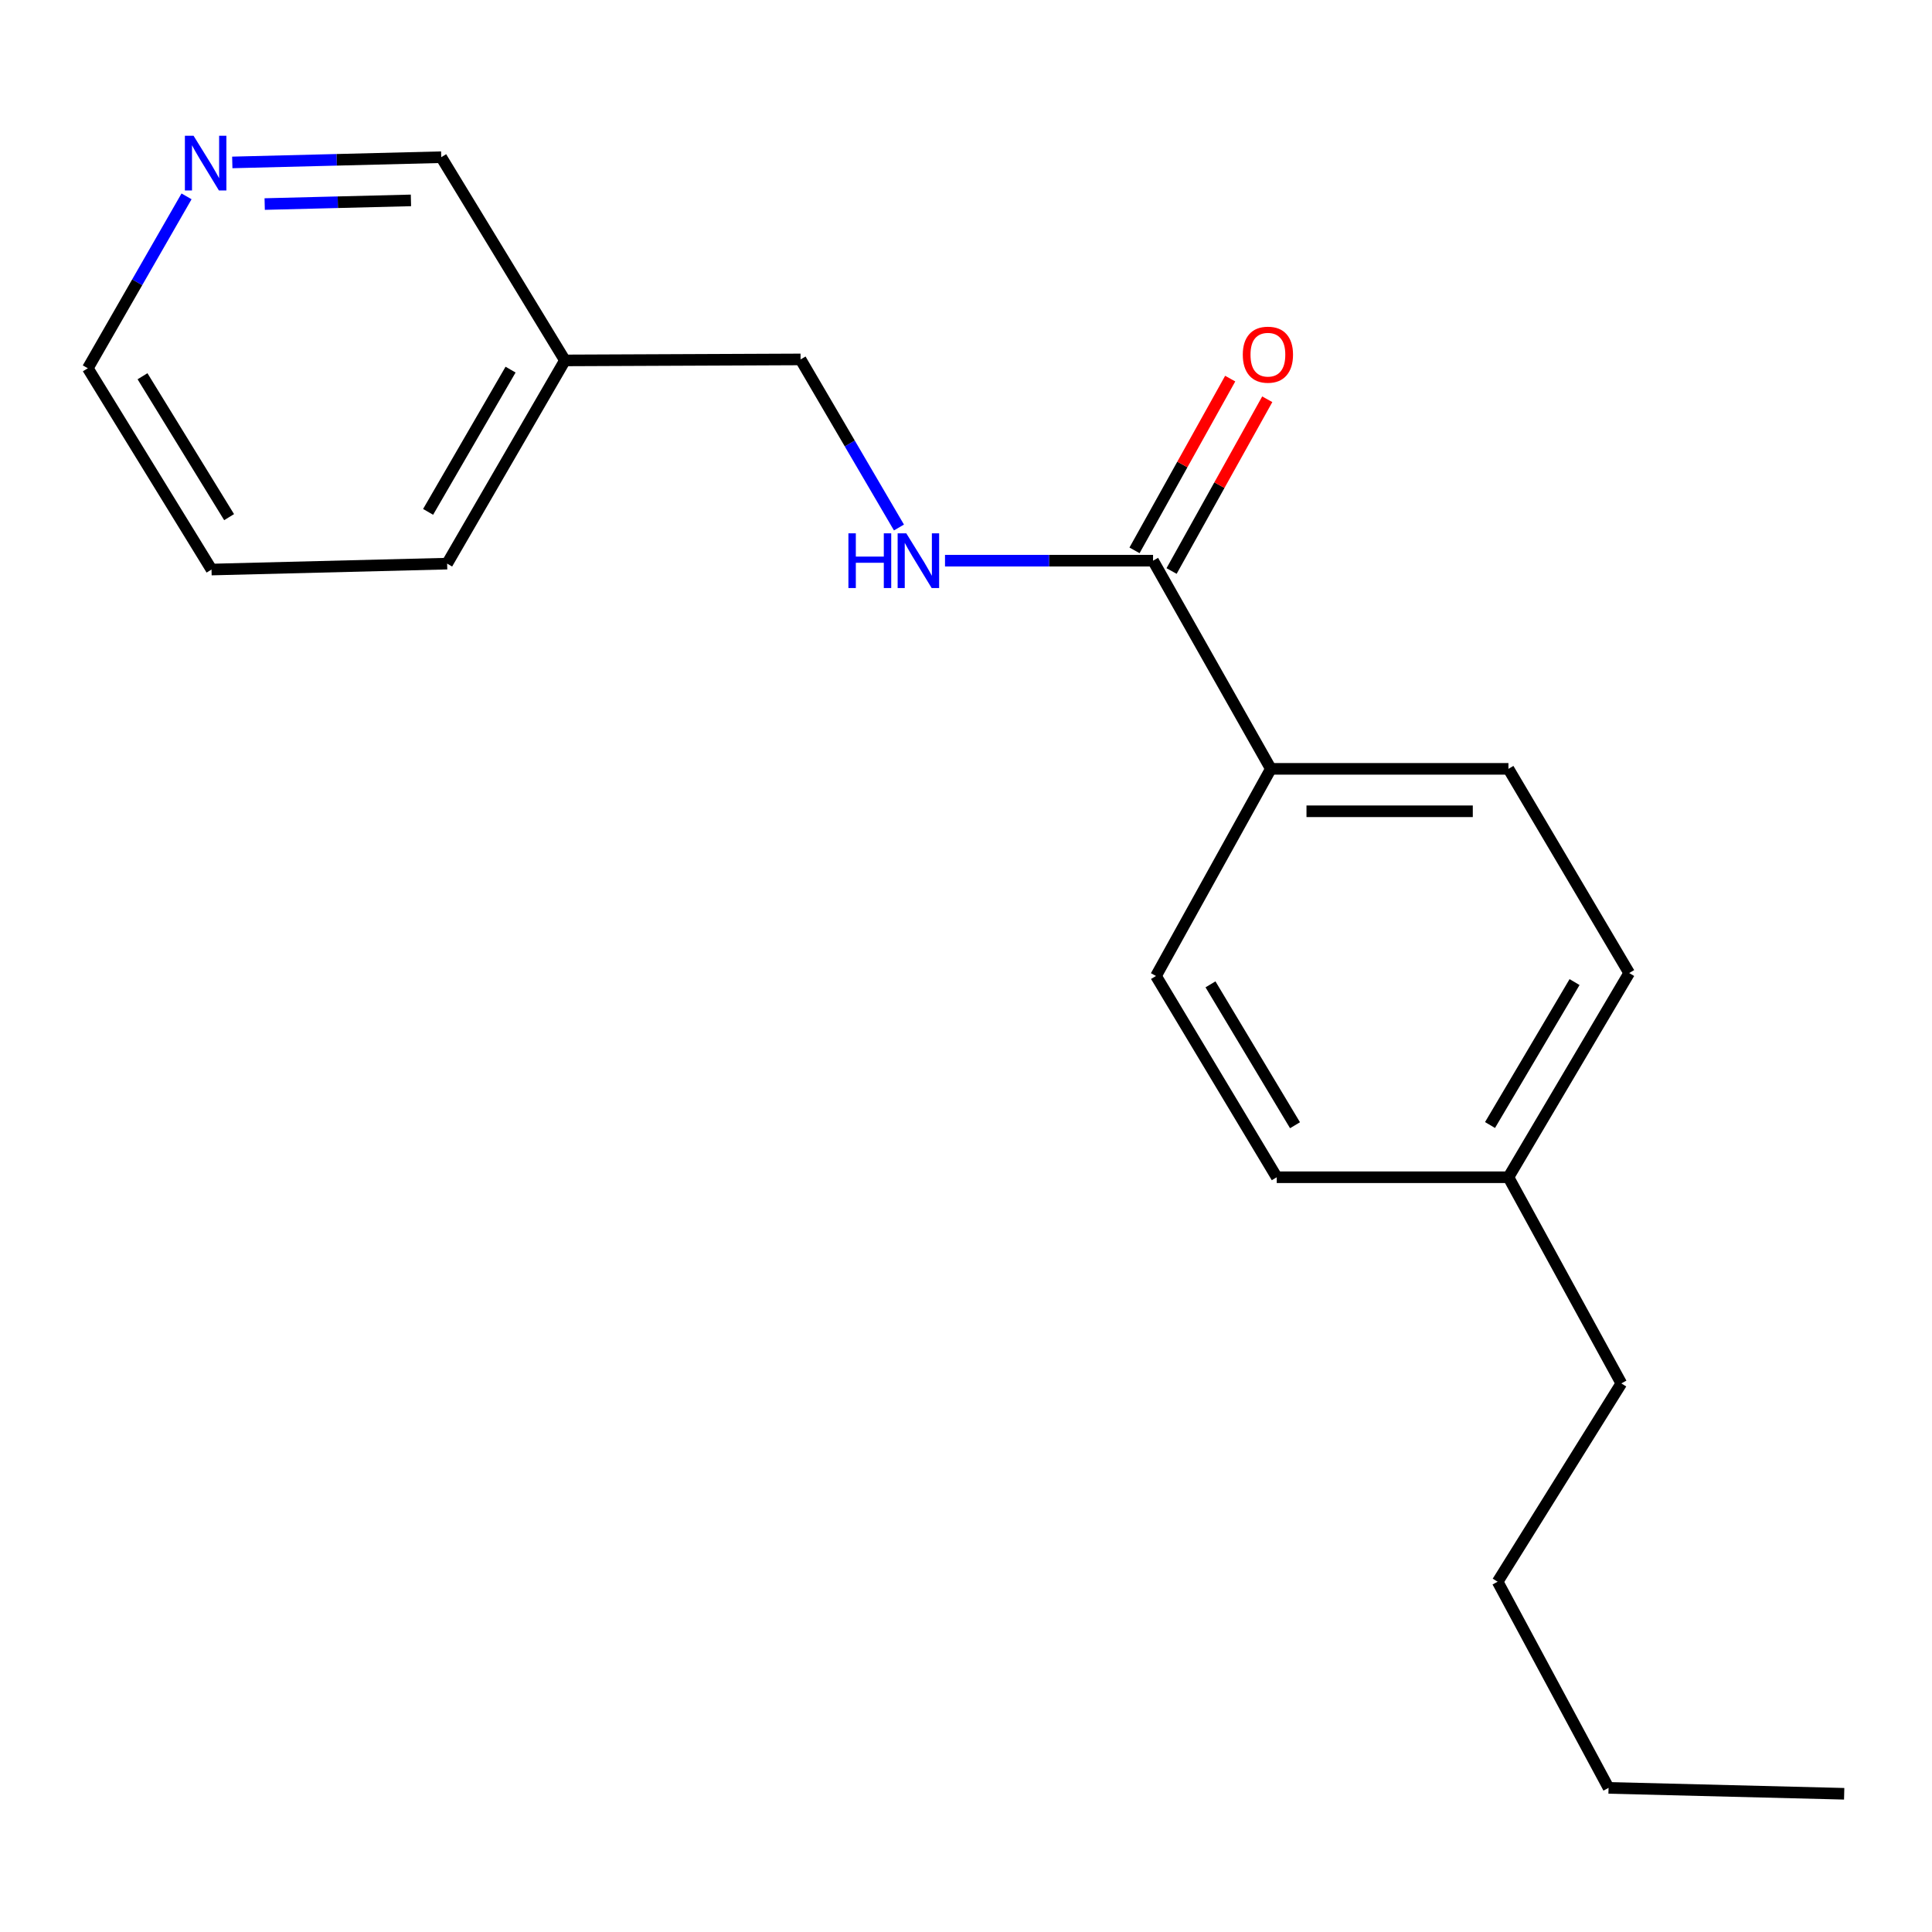 <?xml version='1.0' encoding='iso-8859-1'?>
<svg version='1.1' baseProfile='full'
              xmlns='http://www.w3.org/2000/svg'
                      xmlns:rdkit='http://www.rdkit.org/xml'
                      xmlns:xlink='http://www.w3.org/1999/xlink'
                  xml:space='preserve'
width='1000px' height='1000px' viewBox='0 0 1000 1000'>
<!-- END OF HEADER -->
<rect style='opacity:1.0;fill:#FFFFFF;stroke:none' width='1000' height='1000' x='0' y='0'> </rect>
<path class='bond-0' d='M 596.816,290.21 L 542.975,290.21' style='fill:none;fill-rule:evenodd;stroke:#000000;stroke-width:6px;stroke-linecap:butt;stroke-linejoin:miter;stroke-opacity:1' />
<path class='bond-0' d='M 542.975,290.21 L 489.133,290.21' style='fill:none;fill-rule:evenodd;stroke:#0000FF;stroke-width:6px;stroke-linecap:butt;stroke-linejoin:miter;stroke-opacity:1' />
<path class='bond-1' d='M 596.816,290.21 L 657.79,397.957' style='fill:none;fill-rule:evenodd;stroke:#000000;stroke-width:6px;stroke-linecap:butt;stroke-linejoin:miter;stroke-opacity:1' />
<path class='bond-2' d='M 606.408,295.554 L 631.17,251.106' style='fill:none;fill-rule:evenodd;stroke:#000000;stroke-width:6px;stroke-linecap:butt;stroke-linejoin:miter;stroke-opacity:1' />
<path class='bond-2' d='M 631.17,251.106 L 655.932,206.658' style='fill:none;fill-rule:evenodd;stroke:#FF0000;stroke-width:6px;stroke-linecap:butt;stroke-linejoin:miter;stroke-opacity:1' />
<path class='bond-2' d='M 587.225,284.867 L 611.987,240.419' style='fill:none;fill-rule:evenodd;stroke:#000000;stroke-width:6px;stroke-linecap:butt;stroke-linejoin:miter;stroke-opacity:1' />
<path class='bond-2' d='M 611.987,240.419 L 636.749,195.971' style='fill:none;fill-rule:evenodd;stroke:#FF0000;stroke-width:6px;stroke-linecap:butt;stroke-linejoin:miter;stroke-opacity:1' />
<path class='bond-7' d='M 465.3,273.033 L 439.836,229.535' style='fill:none;fill-rule:evenodd;stroke:#0000FF;stroke-width:6px;stroke-linecap:butt;stroke-linejoin:miter;stroke-opacity:1' />
<path class='bond-7' d='M 439.836,229.535 L 414.371,186.038' style='fill:none;fill-rule:evenodd;stroke:#000000;stroke-width:6px;stroke-linecap:butt;stroke-linejoin:miter;stroke-opacity:1' />
<path class='bond-4' d='M 657.79,397.957 L 780.762,397.957' style='fill:none;fill-rule:evenodd;stroke:#000000;stroke-width:6px;stroke-linecap:butt;stroke-linejoin:miter;stroke-opacity:1' />
<path class='bond-4' d='M 676.236,419.917 L 762.316,419.917' style='fill:none;fill-rule:evenodd;stroke:#000000;stroke-width:6px;stroke-linecap:butt;stroke-linejoin:miter;stroke-opacity:1' />
<path class='bond-5' d='M 657.79,397.957 L 598.341,505.168' style='fill:none;fill-rule:evenodd;stroke:#000000;stroke-width:6px;stroke-linecap:butt;stroke-linejoin:miter;stroke-opacity:1' />
<path class='bond-3' d='M 120.23,84.07 L 174.303,82.718' style='fill:none;fill-rule:evenodd;stroke:#0000FF;stroke-width:6px;stroke-linecap:butt;stroke-linejoin:miter;stroke-opacity:1' />
<path class='bond-3' d='M 174.303,82.718 L 228.376,81.365' style='fill:none;fill-rule:evenodd;stroke:#000000;stroke-width:6px;stroke-linecap:butt;stroke-linejoin:miter;stroke-opacity:1' />
<path class='bond-3' d='M 137.001,105.617 L 174.852,104.67' style='fill:none;fill-rule:evenodd;stroke:#0000FF;stroke-width:6px;stroke-linecap:butt;stroke-linejoin:miter;stroke-opacity:1' />
<path class='bond-3' d='M 174.852,104.67 L 212.703,103.723' style='fill:none;fill-rule:evenodd;stroke:#000000;stroke-width:6px;stroke-linecap:butt;stroke-linejoin:miter;stroke-opacity:1' />
<path class='bond-20' d='M 96.551,101.637 L 71.003,146.125' style='fill:none;fill-rule:evenodd;stroke:#0000FF;stroke-width:6px;stroke-linecap:butt;stroke-linejoin:miter;stroke-opacity:1' />
<path class='bond-20' d='M 71.003,146.125 L 45.455,190.613' style='fill:none;fill-rule:evenodd;stroke:#000000;stroke-width:6px;stroke-linecap:butt;stroke-linejoin:miter;stroke-opacity:1' />
<path class='bond-8' d='M 780.762,397.957 L 843.261,503.643' style='fill:none;fill-rule:evenodd;stroke:#000000;stroke-width:6px;stroke-linecap:butt;stroke-linejoin:miter;stroke-opacity:1' />
<path class='bond-9' d='M 598.341,505.168 L 660.84,609.34' style='fill:none;fill-rule:evenodd;stroke:#000000;stroke-width:6px;stroke-linecap:butt;stroke-linejoin:miter;stroke-opacity:1' />
<path class='bond-9' d='M 626.546,509.496 L 670.295,582.417' style='fill:none;fill-rule:evenodd;stroke:#000000;stroke-width:6px;stroke-linecap:butt;stroke-linejoin:miter;stroke-opacity:1' />
<path class='bond-6' d='M 292.411,186.55 L 414.371,186.038' style='fill:none;fill-rule:evenodd;stroke:#000000;stroke-width:6px;stroke-linecap:butt;stroke-linejoin:miter;stroke-opacity:1' />
<path class='bond-11' d='M 292.411,186.55 L 228.376,81.365' style='fill:none;fill-rule:evenodd;stroke:#000000;stroke-width:6px;stroke-linecap:butt;stroke-linejoin:miter;stroke-opacity:1' />
<path class='bond-13' d='M 292.411,186.55 L 231.438,291.735' style='fill:none;fill-rule:evenodd;stroke:#000000;stroke-width:6px;stroke-linecap:butt;stroke-linejoin:miter;stroke-opacity:1' />
<path class='bond-13' d='M 264.267,191.315 L 221.586,264.945' style='fill:none;fill-rule:evenodd;stroke:#000000;stroke-width:6px;stroke-linecap:butt;stroke-linejoin:miter;stroke-opacity:1' />
<path class='bond-19' d='M 843.261,503.643 L 780.762,609.34' style='fill:none;fill-rule:evenodd;stroke:#000000;stroke-width:6px;stroke-linecap:butt;stroke-linejoin:miter;stroke-opacity:1' />
<path class='bond-19' d='M 814.984,508.32 L 771.235,582.309' style='fill:none;fill-rule:evenodd;stroke:#000000;stroke-width:6px;stroke-linecap:butt;stroke-linejoin:miter;stroke-opacity:1' />
<path class='bond-10' d='M 660.84,609.34 L 780.762,609.34' style='fill:none;fill-rule:evenodd;stroke:#000000;stroke-width:6px;stroke-linecap:butt;stroke-linejoin:miter;stroke-opacity:1' />
<path class='bond-14' d='M 780.762,609.34 L 839.198,716.05' style='fill:none;fill-rule:evenodd;stroke:#000000;stroke-width:6px;stroke-linecap:butt;stroke-linejoin:miter;stroke-opacity:1' />
<path class='bond-12' d='M 45.455,190.613 L 109.478,294.797' style='fill:none;fill-rule:evenodd;stroke:#000000;stroke-width:6px;stroke-linecap:butt;stroke-linejoin:miter;stroke-opacity:1' />
<path class='bond-12' d='M 73.767,194.743 L 118.584,267.673' style='fill:none;fill-rule:evenodd;stroke:#000000;stroke-width:6px;stroke-linecap:butt;stroke-linejoin:miter;stroke-opacity:1' />
<path class='bond-17' d='M 231.438,291.735 L 109.478,294.797' style='fill:none;fill-rule:evenodd;stroke:#000000;stroke-width:6px;stroke-linecap:butt;stroke-linejoin:miter;stroke-opacity:1' />
<path class='bond-15' d='M 839.198,716.05 L 775.175,818.698' style='fill:none;fill-rule:evenodd;stroke:#000000;stroke-width:6px;stroke-linecap:butt;stroke-linejoin:miter;stroke-opacity:1' />
<path class='bond-16' d='M 775.175,818.698 L 832.586,925.408' style='fill:none;fill-rule:evenodd;stroke:#000000;stroke-width:6px;stroke-linecap:butt;stroke-linejoin:miter;stroke-opacity:1' />
<path class='bond-18' d='M 832.586,925.408 L 954.545,928.458' style='fill:none;fill-rule:evenodd;stroke:#000000;stroke-width:6px;stroke-linecap:butt;stroke-linejoin:miter;stroke-opacity:1' />
<path  class='atom-1' d='M 439.137 276.05
L 442.977 276.05
L 442.977 288.09
L 457.457 288.09
L 457.457 276.05
L 461.297 276.05
L 461.297 304.37
L 457.457 304.37
L 457.457 291.29
L 442.977 291.29
L 442.977 304.37
L 439.137 304.37
L 439.137 276.05
' fill='#0000FF'/>
<path  class='atom-1' d='M 469.097 276.05
L 478.377 291.05
Q 479.297 292.53, 480.777 295.21
Q 482.257 297.89, 482.337 298.05
L 482.337 276.05
L 486.097 276.05
L 486.097 304.37
L 482.217 304.37
L 472.257 287.97
Q 471.097 286.05, 469.857 283.85
Q 468.657 281.65, 468.297 280.97
L 468.297 304.37
L 464.617 304.37
L 464.617 276.05
L 469.097 276.05
' fill='#0000FF'/>
<path  class='atom-3' d='M 643.265 183.58
Q 643.265 176.78, 646.625 172.98
Q 649.985 169.18, 656.265 169.18
Q 662.545 169.18, 665.905 172.98
Q 669.265 176.78, 669.265 183.58
Q 669.265 190.46, 665.865 194.38
Q 662.465 198.26, 656.265 198.26
Q 650.025 198.26, 646.625 194.38
Q 643.265 190.5, 643.265 183.58
M 656.265 195.06
Q 660.585 195.06, 662.905 192.18
Q 665.265 189.26, 665.265 183.58
Q 665.265 178.02, 662.905 175.22
Q 660.585 172.38, 656.265 172.38
Q 651.945 172.38, 649.585 175.18
Q 647.265 177.98, 647.265 183.58
Q 647.265 189.3, 649.585 192.18
Q 651.945 195.06, 656.265 195.06
' fill='#FF0000'/>
<path  class='atom-4' d='M 100.18 70.255
L 109.46 85.255
Q 110.38 86.735, 111.86 89.415
Q 113.34 92.095, 113.42 92.255
L 113.42 70.255
L 117.18 70.255
L 117.18 98.575
L 113.3 98.575
L 103.34 82.175
Q 102.18 80.255, 100.94 78.055
Q 99.74 75.855, 99.38 75.175
L 99.38 98.575
L 95.7 98.575
L 95.7 70.255
L 100.18 70.255
' fill='#0000FF'/>
</svg>
